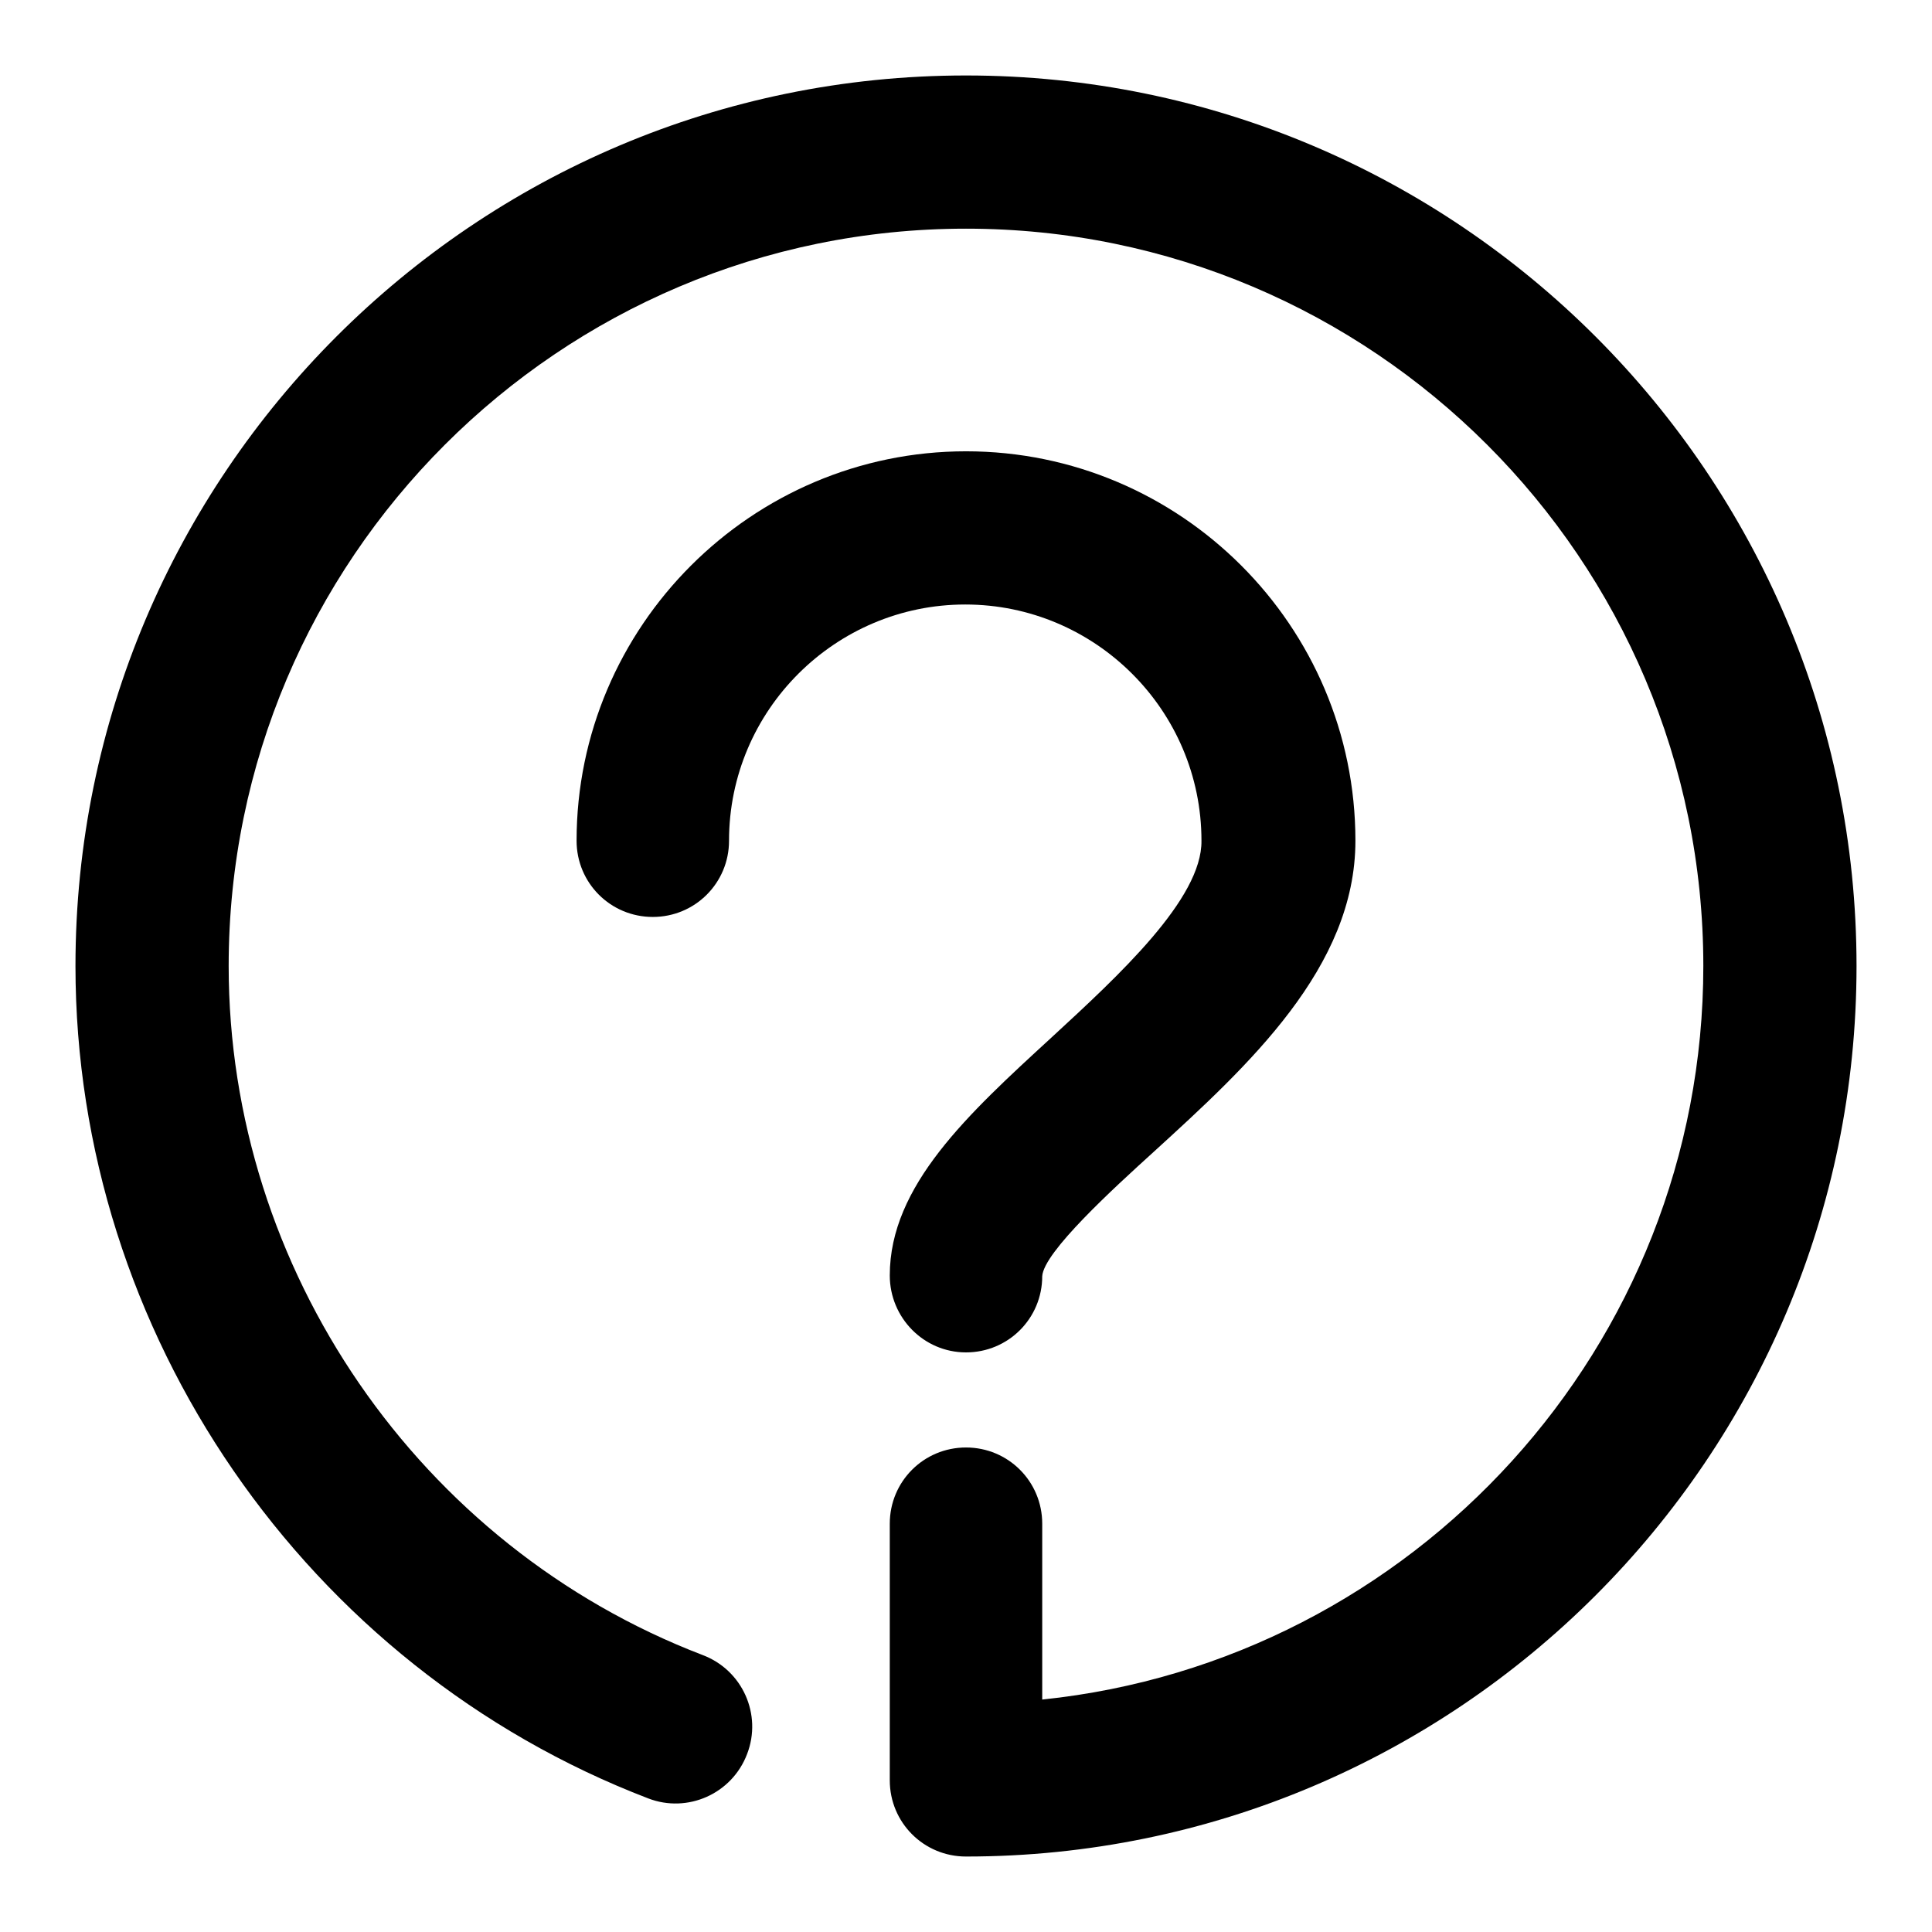 <?xml version="1.0" encoding="utf-8"?>
<!-- Svg Vector Icons : http://www.onlinewebfonts.com/icon -->
<!DOCTYPE svg PUBLIC "-//W3C//DTD SVG 1.1//EN" "http://www.w3.org/Graphics/SVG/1.1/DTD/svg11.dtd">
<svg version="1.1" xmlns="http://www.w3.org/2000/svg" xmlns:xlink="http://www.w3.org/1999/xlink" x="0px" y="0px" viewBox="0 0 256 256" enable-background="new 0 0 256 256" xml:space="preserve">
<g> <path fill="#000000" d="M128,10C62.9,10,10,62.9,10,128c0,48.6,30.5,92.9,75.9,110.3c5.2,2,11.1-0.6,13.1-5.9 c2-5.2-0.6-11.1-5.9-13.1c-37.6-14.4-62.8-51.1-62.8-91.3c0-53.9,43.8-97.7,97.7-97.7s97.7,43.8,97.7,97.7 c0,50.4-38.4,92.1-87.6,97.2v-23.3c0-5.6-4.5-10.1-10.1-10.1s-10.1,4.5-10.1,10.1v34c0,5.6,4.5,10.1,10.1,10.1 c65.1,0,118-52.9,118-118C246,62.9,193.1,10,128,10z"/> <path fill="#000000" d="M139.3,137.5c-11,10.1-21.4,19.6-21.4,31.5c0,5.6,4.5,10.2,10.1,10.2c5.6,0,10.1-4.5,10.1-10.1 c0.2-3.2,9.4-11.6,14.8-16.5c12.5-11.4,26.7-24.4,26.7-41.2c0-28.5-23.2-51.6-51.6-51.6s-51.6,23.2-51.6,51.6 c0,5.6,4.5,10.1,10.1,10.1c5.6,0,10.1-4.5,10.1-10.1c0-17.3,14.1-31.3,31.3-31.3s31.3,14,31.3,31.3 C159.3,119.1,148.2,129.3,139.3,137.5z"/></g>
</svg>